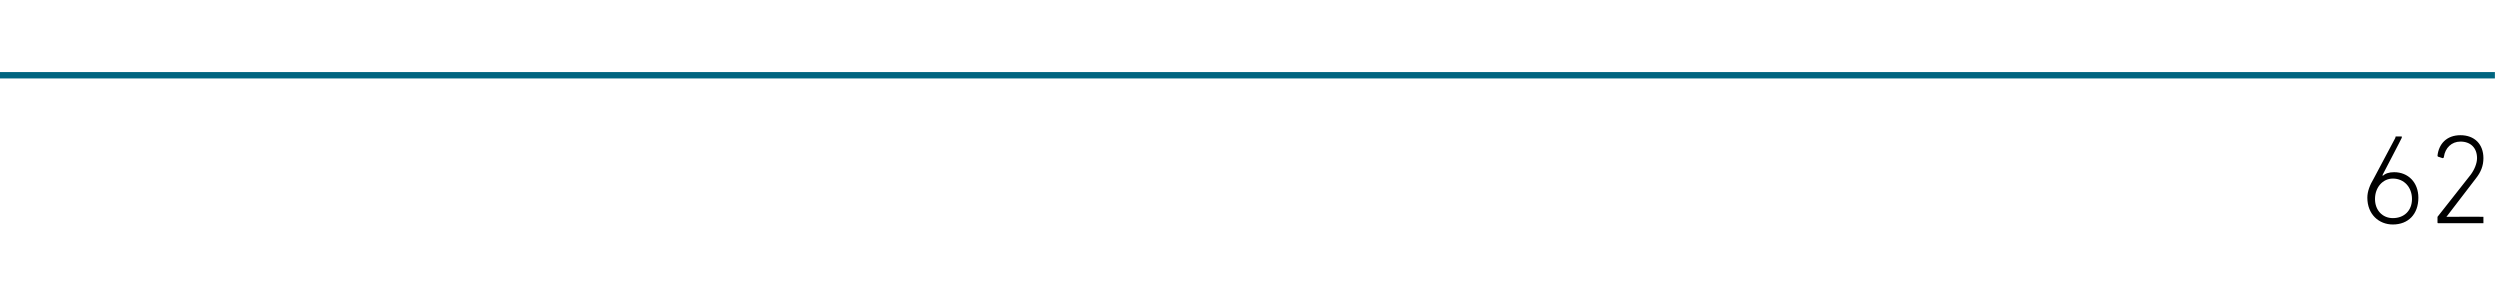 <?xml version="1.0" standalone="no"?><!DOCTYPE svg PUBLIC "-//W3C//DTD SVG 1.1//EN" "http://www.w3.org/Graphics/SVG/1.1/DTD/svg11.dtd"><svg xmlns="http://www.w3.org/2000/svg" version="1.1" width="196px" height="23.5px" viewBox="0 -10 196 23.5" style="top:-10px">  <desc>62</desc>  <defs/>  <g class="svg-textframe-paragraphrules">    <line class="svg-paragraph-ruleabove" y1="-4.1" y2="-4.1" x1="0" x2="195.6" stroke="#006580" stroke-width="0.5"/>  </g>  <g id="Polygon22499">    <path d="M 186.1 4 C 186.1 4 187.8 0.8 187.8 0.8 C 187.8 0.7 187.8 0.7 187.9 0.7 C 187.9 0.7 188.3 0.7 188.3 0.7 C 188.3 0.7 188.3 0.8 188.3 0.8 C 188.32 0.79 186.8 3.7 186.8 3.7 C 186.8 3.7 186.81 3.75 186.8 3.8 C 187 3.6 187.3 3.5 187.7 3.5 C 188.8 3.5 189.6 4.3 189.6 5.5 C 189.6 6.8 188.8 7.6 187.6 7.6 C 186.5 7.6 185.6 6.8 185.6 5.5 C 185.6 5 185.8 4.5 186.1 4 Z M 187.6 7.1 C 188.5 7.1 189.1 6.5 189.1 5.6 C 189.1 4.7 188.5 4 187.6 4 C 186.8 4 186.2 4.7 186.2 5.6 C 186.2 6.5 186.8 7.1 187.6 7.1 Z M 191.1 7.1 C 191.1 7.1 191.1 7.1 191.1 7 C 191.1 7 193.7 3.7 193.7 3.7 C 194 3.3 194.2 2.8 194.2 2.4 C 194.2 1.6 193.7 1.1 192.9 1.1 C 192.2 1.1 191.7 1.6 191.6 2.3 C 191.6 2.3 191.6 2.4 191.5 2.4 C 191.5 2.4 191.2 2.3 191.2 2.3 C 191.1 2.3 191.1 2.2 191.1 2.2 C 191.2 1.3 191.8 0.6 192.9 0.6 C 194 0.6 194.7 1.3 194.7 2.4 C 194.7 3 194.5 3.5 194.1 4 C 194.06 4.05 191.8 7 191.8 7 L 191.8 7 C 191.8 7 194.65 6.98 194.7 7 C 194.7 7 194.7 7 194.7 7.1 C 194.7 7.1 194.7 7.4 194.7 7.4 C 194.7 7.5 194.7 7.5 194.7 7.5 C 194.7 7.5 191.2 7.5 191.2 7.5 C 191.1 7.5 191.1 7.5 191.1 7.4 C 191.1 7.4 191.1 7.1 191.1 7.1 Z " stroke="none" fill="#000"/>  </g></svg>